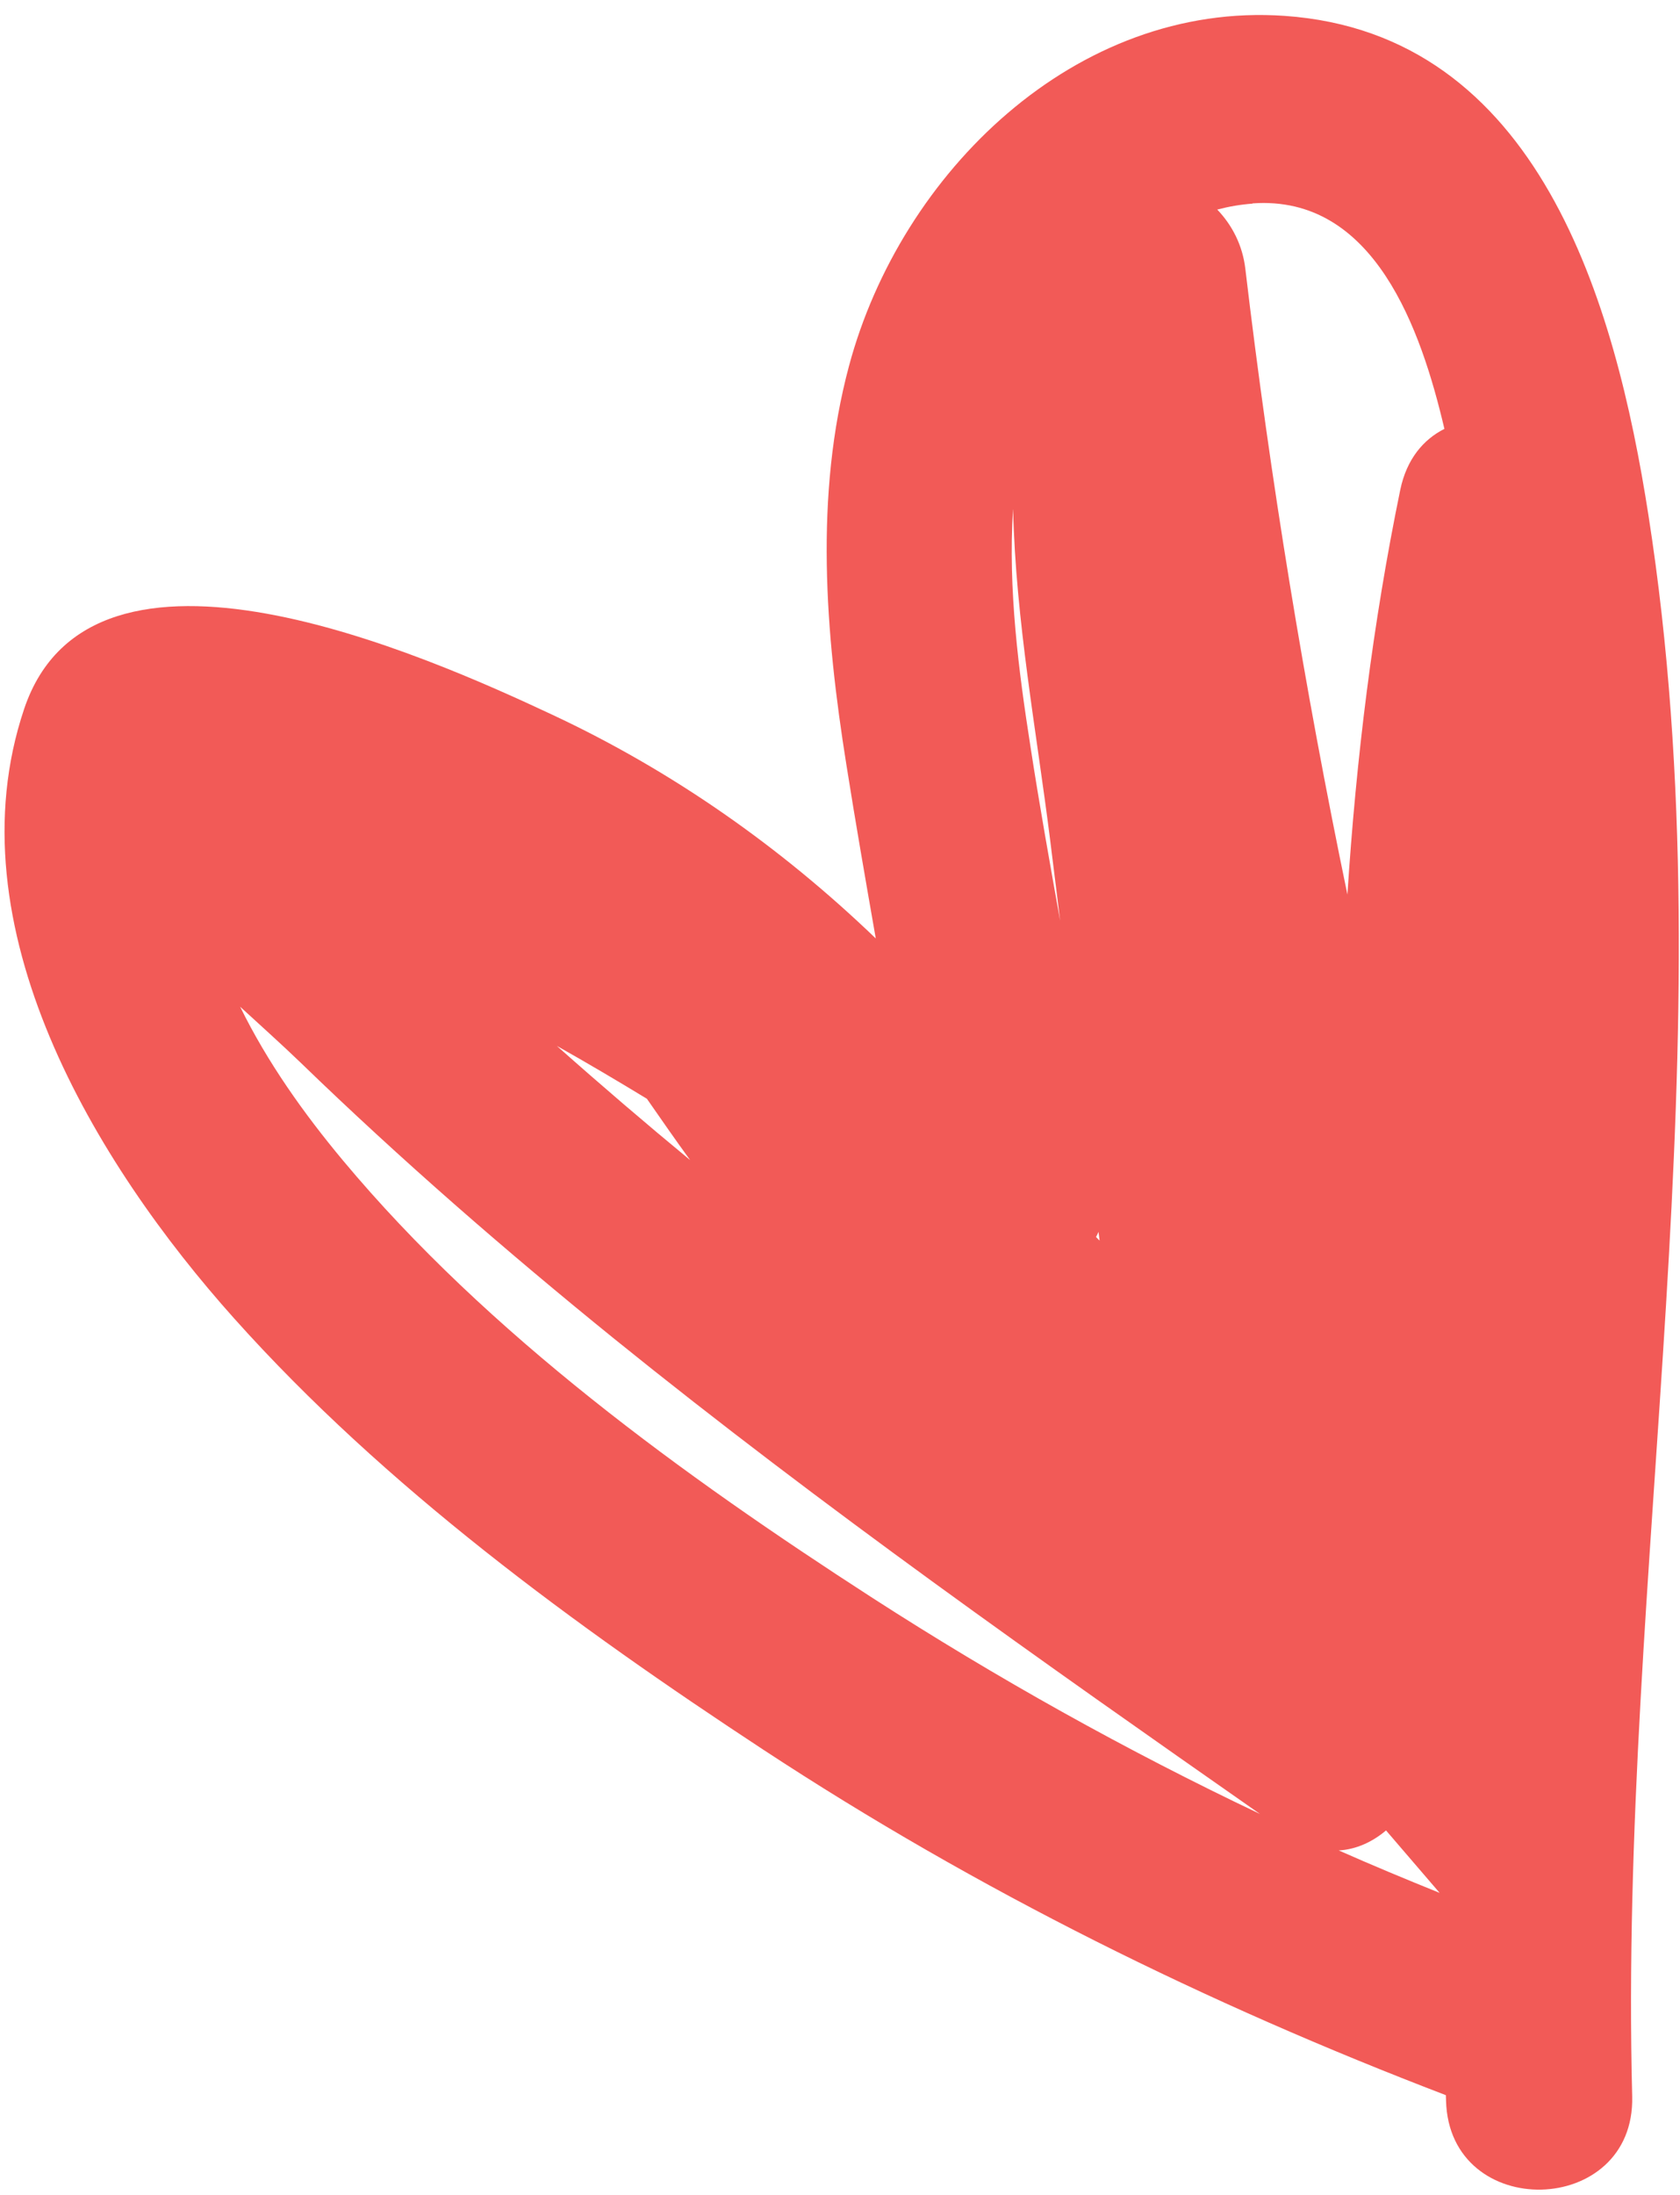 <svg xmlns="http://www.w3.org/2000/svg" width="72" height="94" viewBox="0 0 72 94" fill="none"><path opacity="0.8" d="M55.054 0.68C46.098 0.055 38.605 7.403 36.387 15.668C34.899 21.218 35.372 27.107 36.271 32.735C36.666 35.228 37.099 37.709 37.533 40.19C33.463 36.28 28.815 33.014 23.667 30.608C18.191 28.042 3.948 21.7 1.034 30.363C-2.092 39.668 4.088 49.828 10.045 56.474C16.51 63.694 24.662 69.648 32.706 74.928C41.904 80.967 51.728 85.814 61.965 89.728C61.967 89.804 61.969 89.88 61.973 89.965C62.11 95.172 70.085 94.974 69.951 89.777C69.367 67.207 74.168 44.575 70.647 22.062C69.229 12.966 65.963 1.439 55.054 0.68ZM47.128 53.132C47.08 53.081 47.023 53.033 46.972 52.973C47.016 52.905 47.047 52.83 47.078 52.755C47.094 52.881 47.111 53.007 47.125 53.122L47.128 53.132ZM27.724 47.056C28.336 47.937 28.948 48.818 29.577 49.682C27.64 48.084 25.736 46.454 23.865 44.792C25.16 45.518 26.446 46.281 27.724 47.056ZM59.401 78.39C60.166 79.278 60.934 80.177 61.699 81.065C60.254 80.482 58.803 79.879 57.375 79.247C58.124 79.204 58.821 78.882 59.401 78.39ZM53.677 8.711C58.912 8.335 60.91 14.151 61.896 18.337C61.896 18.337 61.902 18.357 61.905 18.367C61.01 18.814 60.289 19.654 60.013 20.969C58.83 26.709 58.121 32.49 57.746 38.31C55.906 29.451 54.438 20.512 53.372 11.516C53.254 10.495 52.798 9.633 52.168 8.975C52.666 8.845 53.166 8.758 53.681 8.721L53.677 8.711ZM43.419 21.823C43.53 26.559 44.43 31.381 45.001 35.932C45.145 37.108 45.295 38.271 45.436 39.437C44.992 36.959 44.548 34.481 44.166 31.995C43.655 28.731 43.198 25.223 43.416 21.813L43.419 21.823ZM37.385 68.428C29.307 63.213 20.916 57.146 14.691 49.689C13.032 47.701 11.456 45.492 10.291 43.113C11.2 43.947 12.088 44.744 12.862 45.488C17.174 49.662 21.703 53.596 26.366 57.369C35.269 64.554 44.635 71.141 53.998 77.684C48.271 74.965 42.718 71.866 37.385 68.428Z" fill="#EF312D"></path></svg>